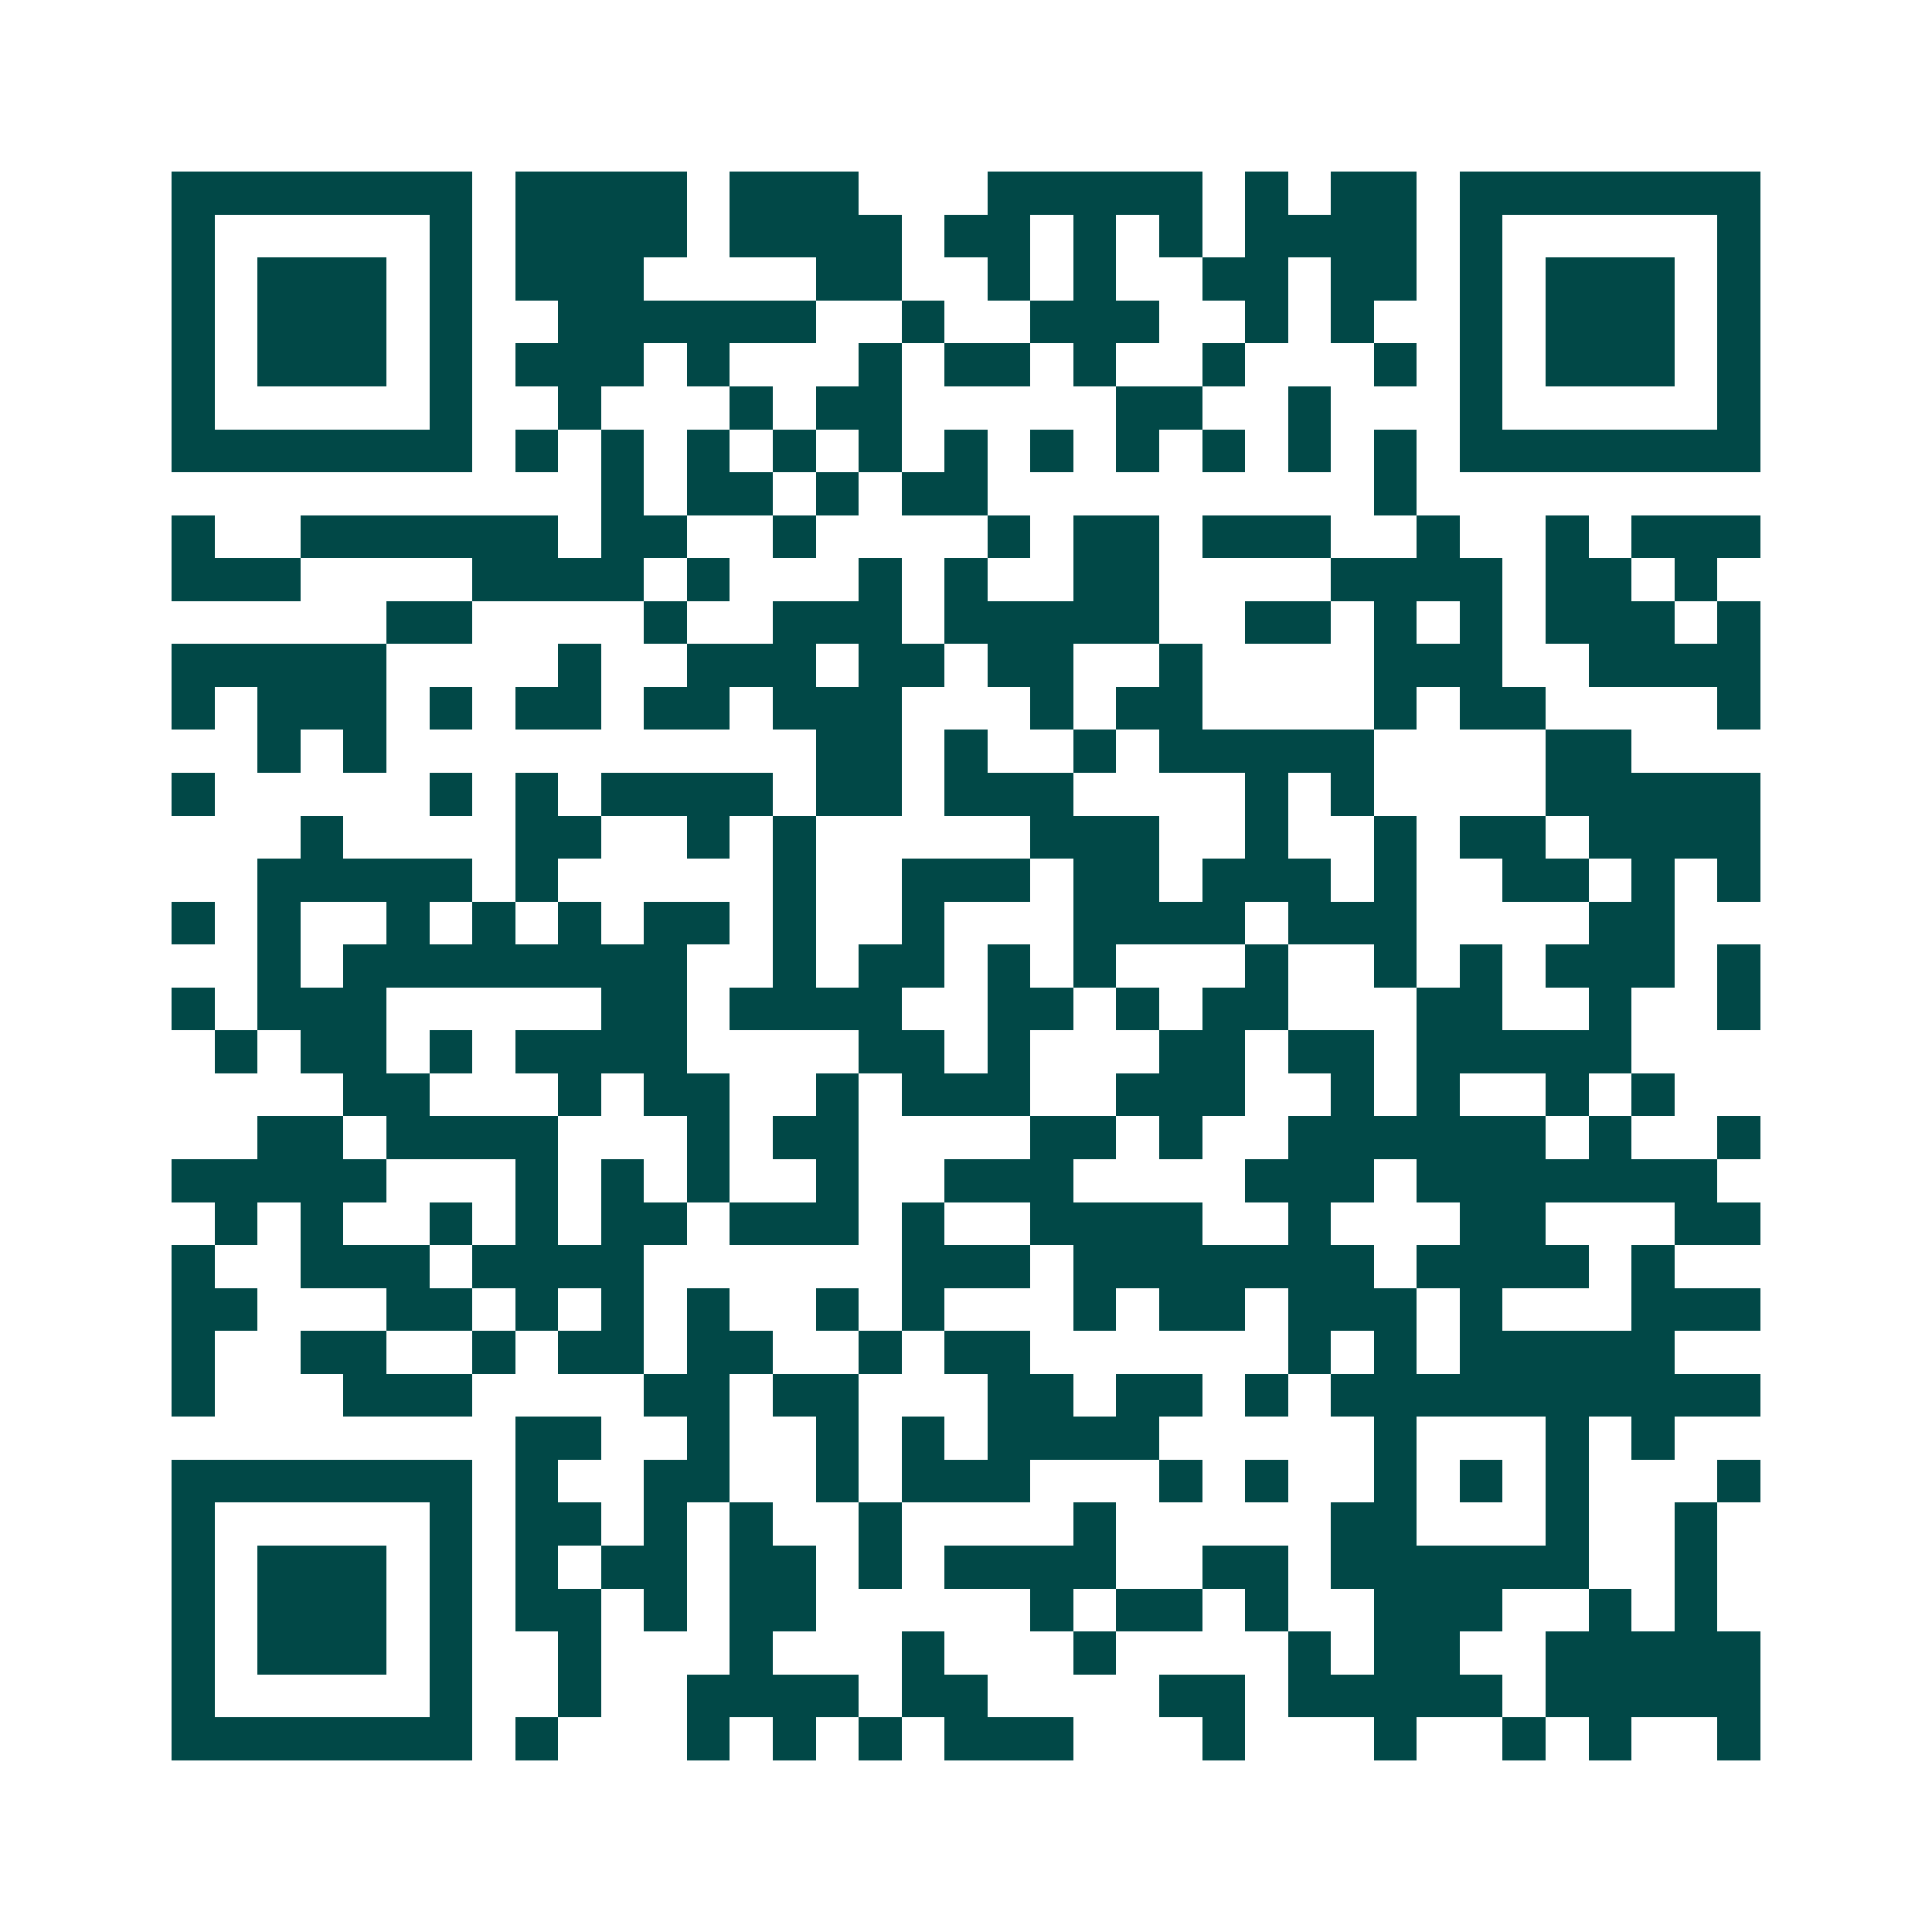 <svg xmlns="http://www.w3.org/2000/svg" width="200" height="200" viewBox="0 0 45 45" shape-rendering="crispEdges"><path fill="#ffffff" d="M0 0h45v45H0z"/><path stroke="#014847" d="M4 4.5h7m1 0h4m1 0h3m3 0h5m1 0h1m1 0h2m1 0h7M4 5.5h1m5 0h1m1 0h4m1 0h4m1 0h2m1 0h1m1 0h1m1 0h4m1 0h1m5 0h1M4 6.5h1m1 0h3m1 0h1m1 0h3m4 0h2m2 0h1m1 0h1m2 0h2m1 0h2m1 0h1m1 0h3m1 0h1M4 7.5h1m1 0h3m1 0h1m2 0h6m2 0h1m2 0h3m2 0h1m1 0h1m2 0h1m1 0h3m1 0h1M4 8.5h1m1 0h3m1 0h1m1 0h3m1 0h1m3 0h1m1 0h2m1 0h1m2 0h1m3 0h1m1 0h1m1 0h3m1 0h1M4 9.5h1m5 0h1m2 0h1m3 0h1m1 0h2m5 0h2m2 0h1m3 0h1m5 0h1M4 10.5h7m1 0h1m1 0h1m1 0h1m1 0h1m1 0h1m1 0h1m1 0h1m1 0h1m1 0h1m1 0h1m1 0h1m1 0h7M14 11.5h1m1 0h2m1 0h1m1 0h2m9 0h1M4 12.5h1m2 0h6m1 0h2m2 0h1m4 0h1m1 0h2m1 0h3m2 0h1m2 0h1m1 0h3M4 13.5h3m4 0h4m1 0h1m3 0h1m1 0h1m2 0h2m4 0h4m1 0h2m1 0h1M9 14.5h2m4 0h1m2 0h3m1 0h5m2 0h2m1 0h1m1 0h1m1 0h3m1 0h1M4 15.5h5m4 0h1m2 0h3m1 0h2m1 0h2m2 0h1m4 0h3m2 0h4M4 16.5h1m1 0h3m1 0h1m1 0h2m1 0h2m1 0h3m3 0h1m1 0h2m4 0h1m1 0h2m4 0h1M6 17.5h1m1 0h1m10 0h2m1 0h1m2 0h1m1 0h5m4 0h2M4 18.5h1m5 0h1m1 0h1m1 0h4m1 0h2m1 0h3m4 0h1m1 0h1m4 0h5M7 19.5h1m4 0h2m2 0h1m1 0h1m5 0h3m2 0h1m2 0h1m1 0h2m1 0h4M6 20.5h5m1 0h1m5 0h1m2 0h3m1 0h2m1 0h3m1 0h1m2 0h2m1 0h1m1 0h1M4 21.5h1m1 0h1m2 0h1m1 0h1m1 0h1m1 0h2m1 0h1m2 0h1m3 0h4m1 0h3m4 0h2M6 22.5h1m1 0h8m2 0h1m1 0h2m1 0h1m1 0h1m3 0h1m2 0h1m1 0h1m1 0h3m1 0h1M4 23.5h1m1 0h3m5 0h2m1 0h4m2 0h2m1 0h1m1 0h2m3 0h2m2 0h1m2 0h1M5 24.5h1m1 0h2m1 0h1m1 0h4m4 0h2m1 0h1m3 0h2m1 0h2m1 0h5M8 25.5h2m3 0h1m1 0h2m2 0h1m1 0h3m2 0h3m2 0h1m1 0h1m2 0h1m1 0h1M6 26.5h2m1 0h4m3 0h1m1 0h2m4 0h2m1 0h1m2 0h6m1 0h1m2 0h1M4 27.5h5m3 0h1m1 0h1m1 0h1m2 0h1m2 0h3m4 0h3m1 0h7M5 28.5h1m1 0h1m2 0h1m1 0h1m1 0h2m1 0h3m1 0h1m2 0h4m2 0h1m3 0h2m3 0h2M4 29.5h1m2 0h3m1 0h4m6 0h3m1 0h7m1 0h4m1 0h1M4 30.5h2m3 0h2m1 0h1m1 0h1m1 0h1m2 0h1m1 0h1m3 0h1m1 0h2m1 0h3m1 0h1m3 0h3M4 31.5h1m2 0h2m2 0h1m1 0h2m1 0h2m2 0h1m1 0h2m6 0h1m1 0h1m1 0h5M4 32.5h1m3 0h3m4 0h2m1 0h2m3 0h2m1 0h2m1 0h1m1 0h10M12 33.5h2m2 0h1m2 0h1m1 0h1m1 0h4m5 0h1m3 0h1m1 0h1M4 34.5h7m1 0h1m2 0h2m2 0h1m1 0h3m3 0h1m1 0h1m2 0h1m1 0h1m1 0h1m3 0h1M4 35.5h1m5 0h1m1 0h2m1 0h1m1 0h1m2 0h1m4 0h1m5 0h2m3 0h1m2 0h1M4 36.5h1m1 0h3m1 0h1m1 0h1m1 0h2m1 0h2m1 0h1m1 0h4m2 0h2m1 0h6m2 0h1M4 37.5h1m1 0h3m1 0h1m1 0h2m1 0h1m1 0h2m5 0h1m1 0h2m1 0h1m2 0h3m2 0h1m1 0h1M4 38.5h1m1 0h3m1 0h1m2 0h1m3 0h1m3 0h1m3 0h1m4 0h1m1 0h2m2 0h5M4 39.5h1m5 0h1m2 0h1m2 0h4m1 0h2m4 0h2m1 0h5m1 0h5M4 40.5h7m1 0h1m3 0h1m1 0h1m1 0h1m1 0h3m3 0h1m3 0h1m2 0h1m1 0h1m2 0h1"/></svg>
